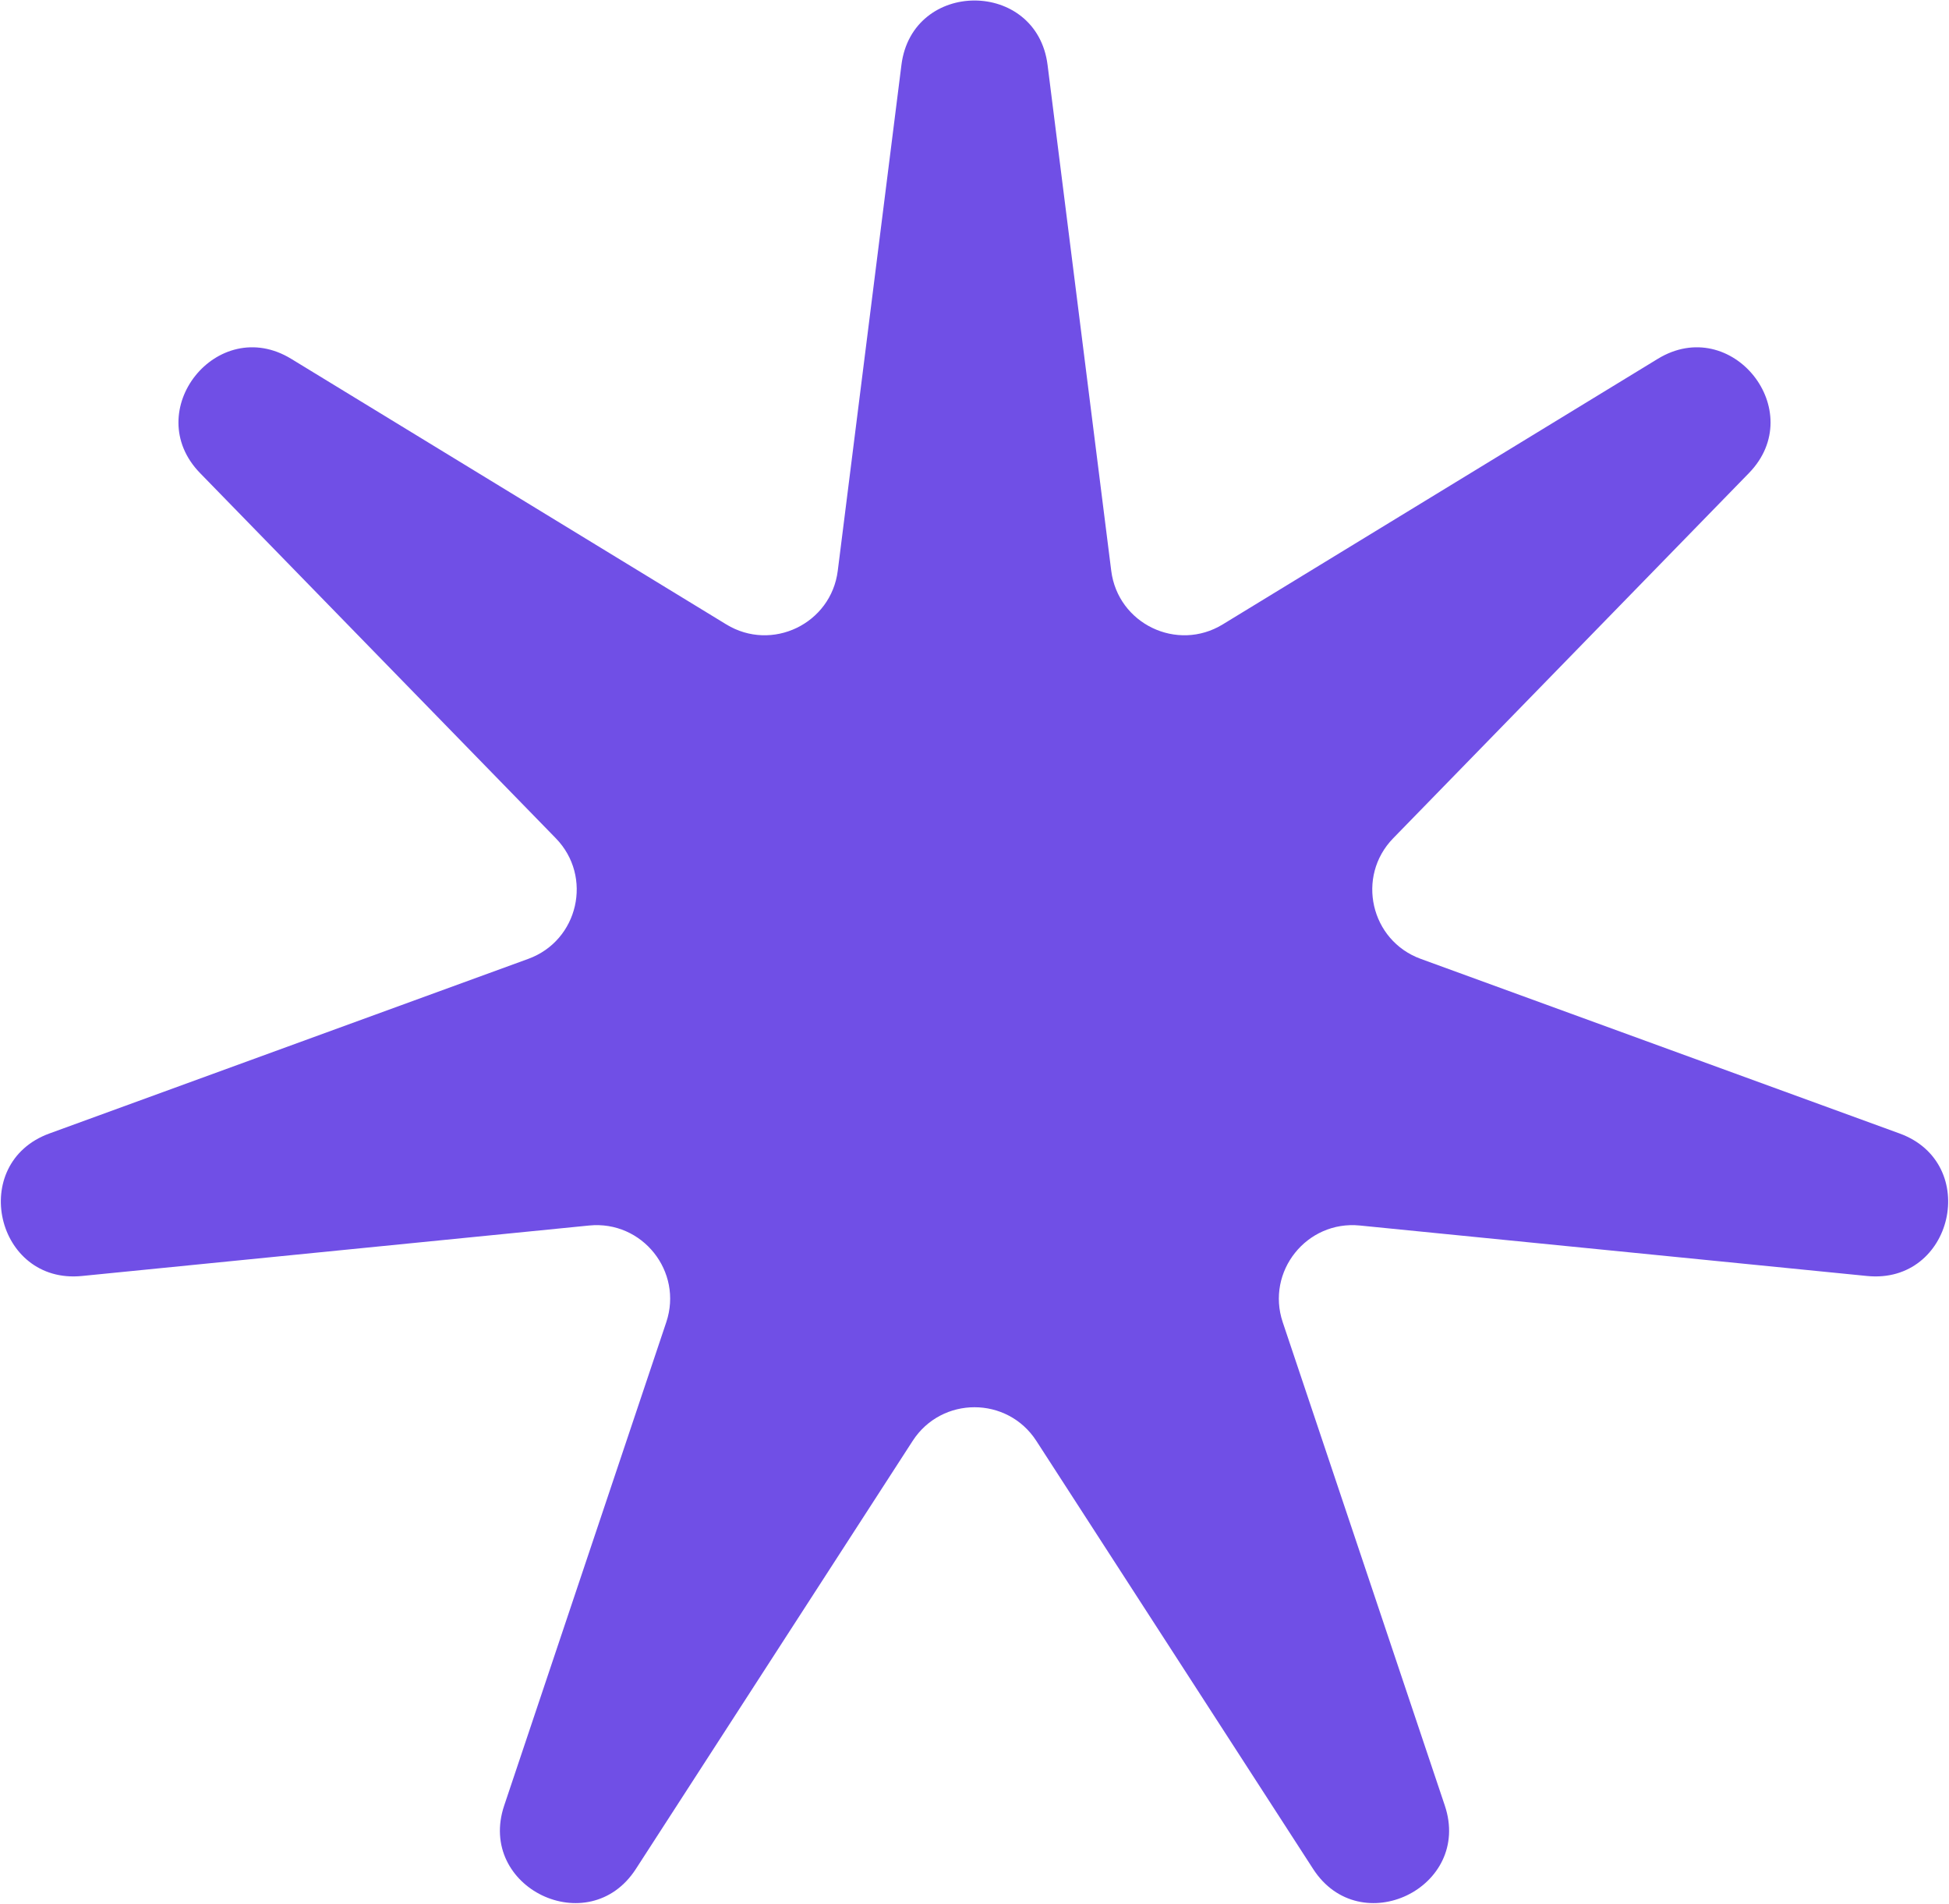 <?xml version="1.0" encoding="UTF-8"?> <svg xmlns="http://www.w3.org/2000/svg" width="344" height="336" viewBox="0 0 344 336" fill="none"><path d="M159.102 11.466C161.011 -3.703 182.989 -3.703 184.898 11.466L196.134 100.725C197.312 110.085 207.753 115.113 215.805 110.198L292.596 63.331C305.646 55.366 319.349 72.549 308.68 83.499L245.899 147.936C239.317 154.692 241.895 165.99 250.758 169.221L335.279 200.037C349.642 205.274 344.752 226.701 329.539 225.187L240.017 216.279C230.63 215.345 223.405 224.405 226.404 233.349L255.01 318.644C259.871 333.139 240.069 342.674 231.768 329.836L182.916 254.291C177.794 246.37 166.206 246.37 161.084 254.291L112.232 329.836C103.931 342.674 84.129 333.139 88.99 318.644L117.596 233.349C120.595 224.405 113.37 215.345 103.983 216.279L14.461 225.187C-0.752 226.701 -5.642 205.274 8.721 200.037L93.242 169.221C102.105 165.99 104.683 154.692 98.101 147.936L35.32 83.499C24.651 72.549 38.354 55.366 51.404 63.331L128.195 110.198C136.247 115.113 146.688 110.085 147.866 100.725L159.102 11.466Z" fill="#704FE6"></path></svg> 